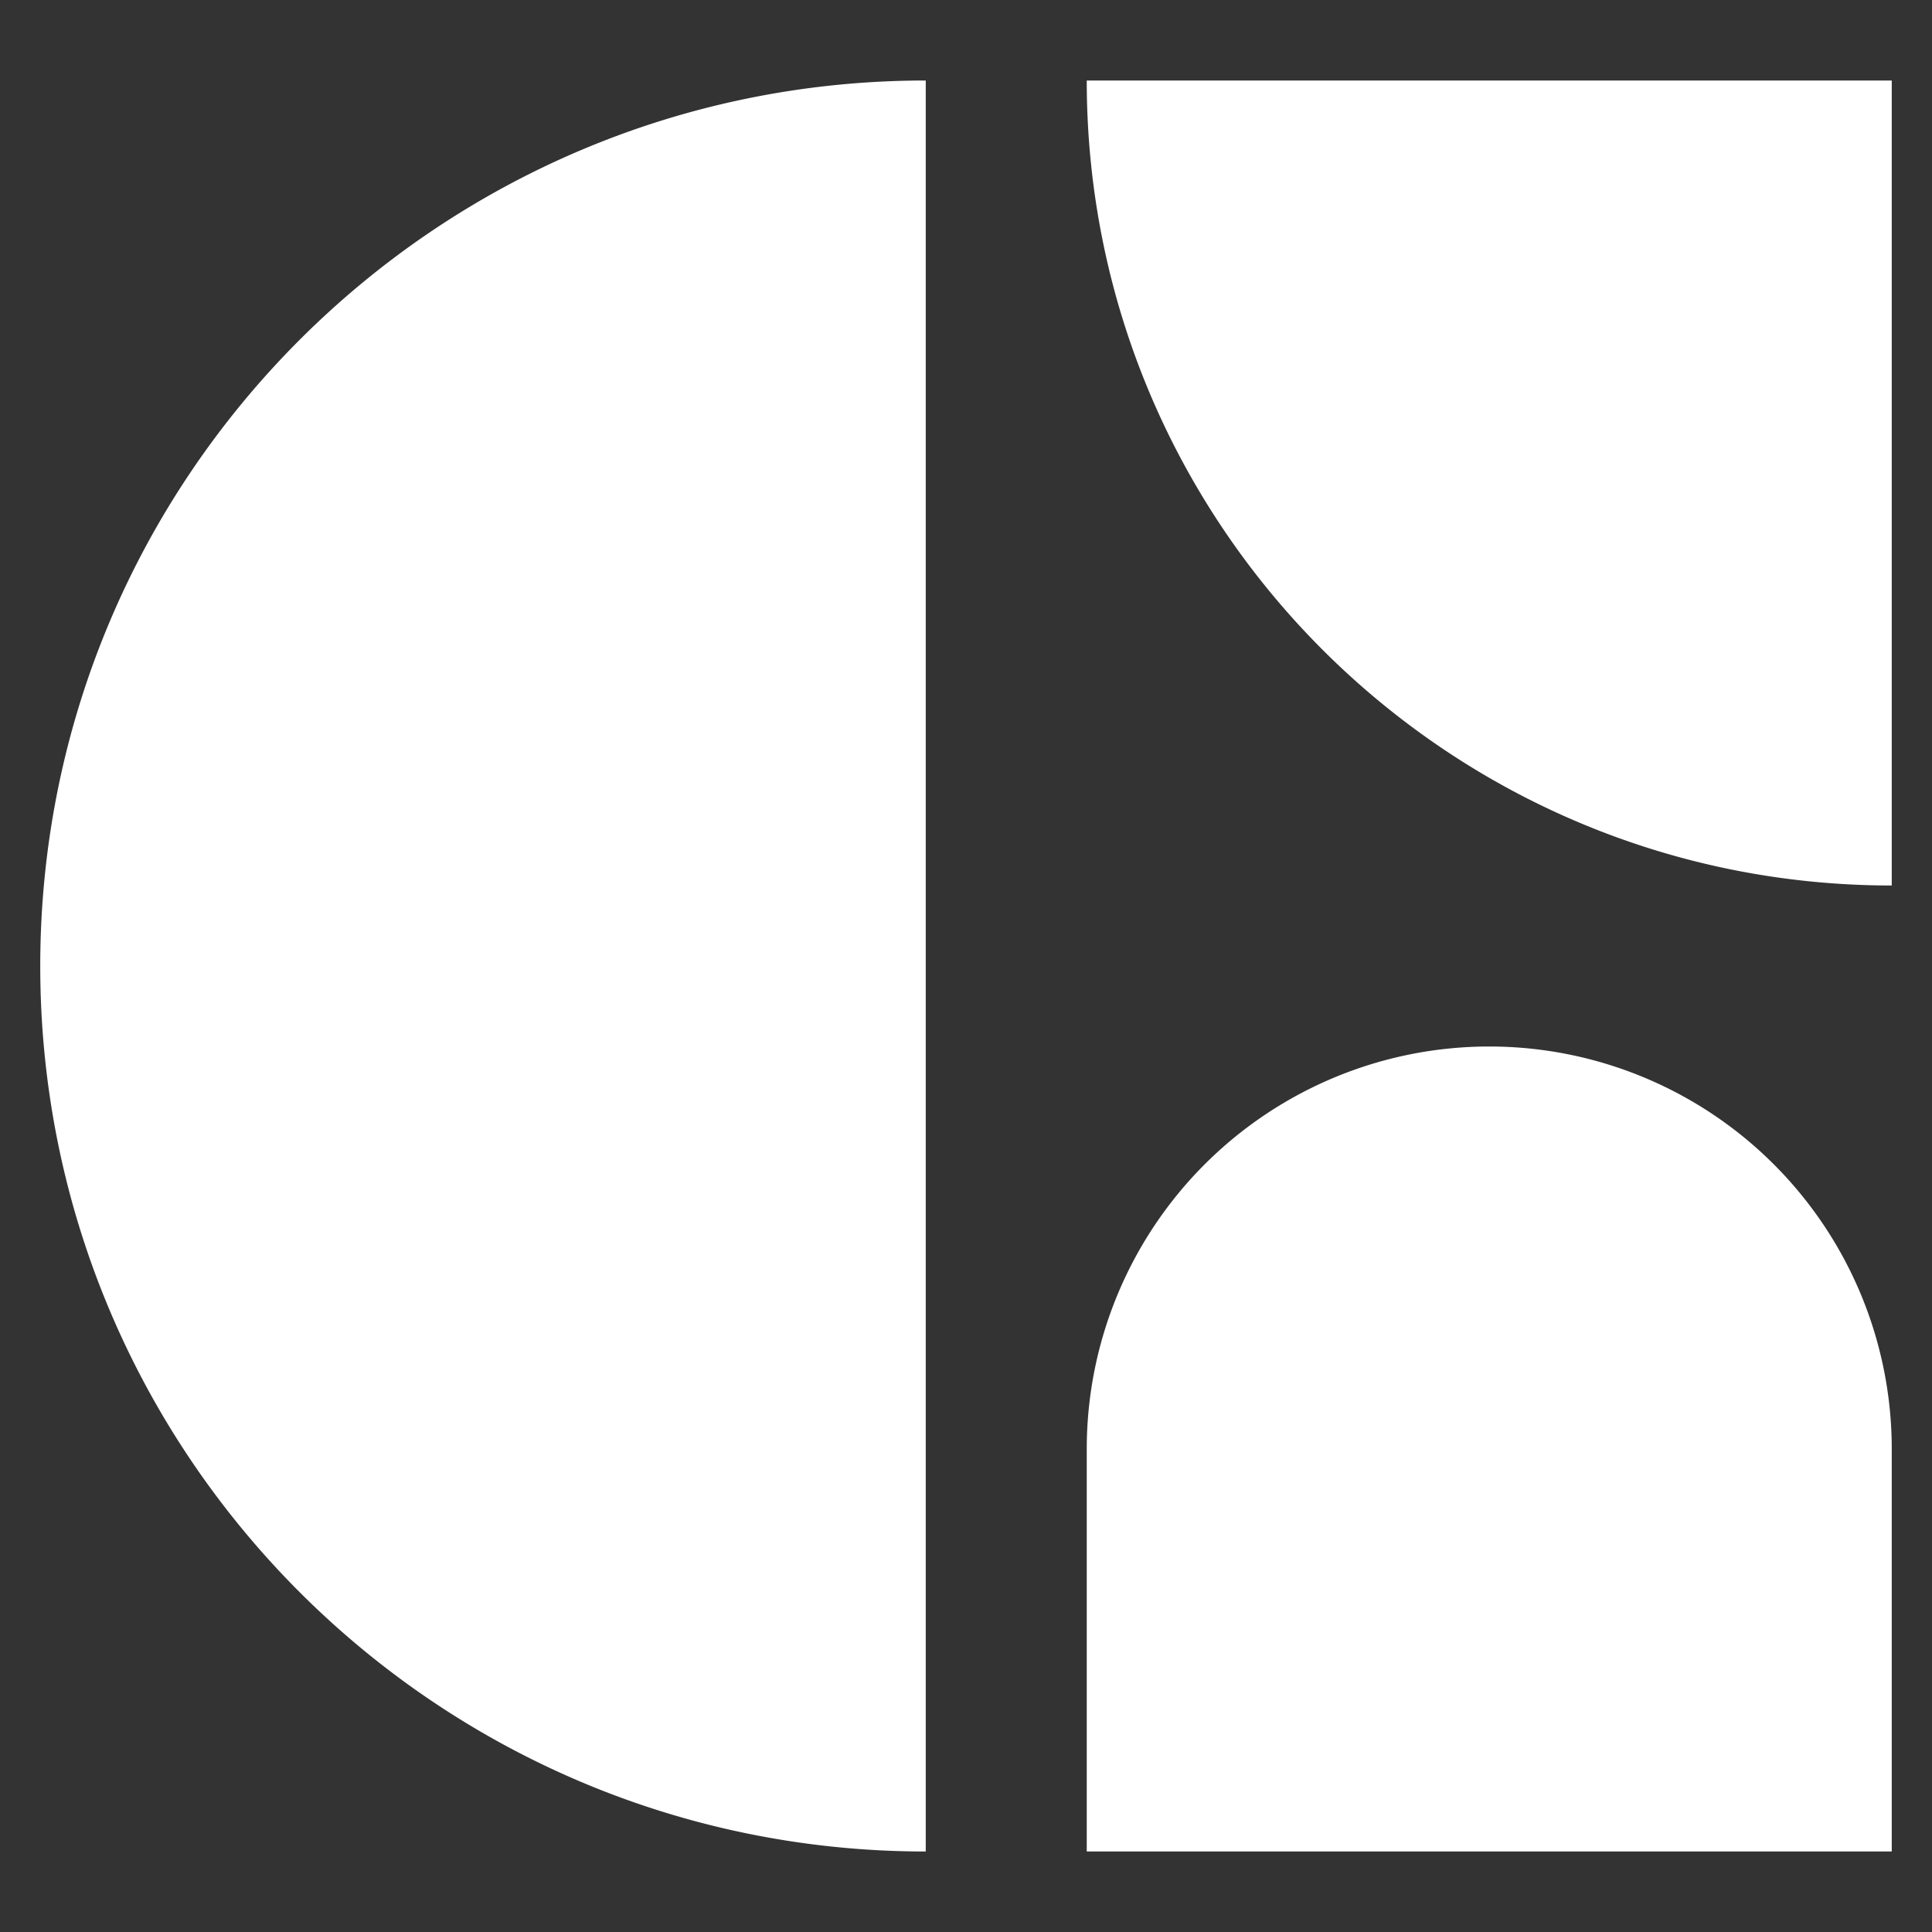 <svg xmlns="http://www.w3.org/2000/svg" width="24" height="24" fill="none"><rect width="100%" height="100%" fill="#333333" stroke="none"/><path fill="#fff" d="M.5 12c0-6.075 4.925-11 11-11v22c-6.075 0-11-4.925-11-11Zm13-11h10v10c-5.523 0-10-4.477-10-10Zm0 17a5 5 0 0 1 10 0v5h-10v-5Z"/></svg>